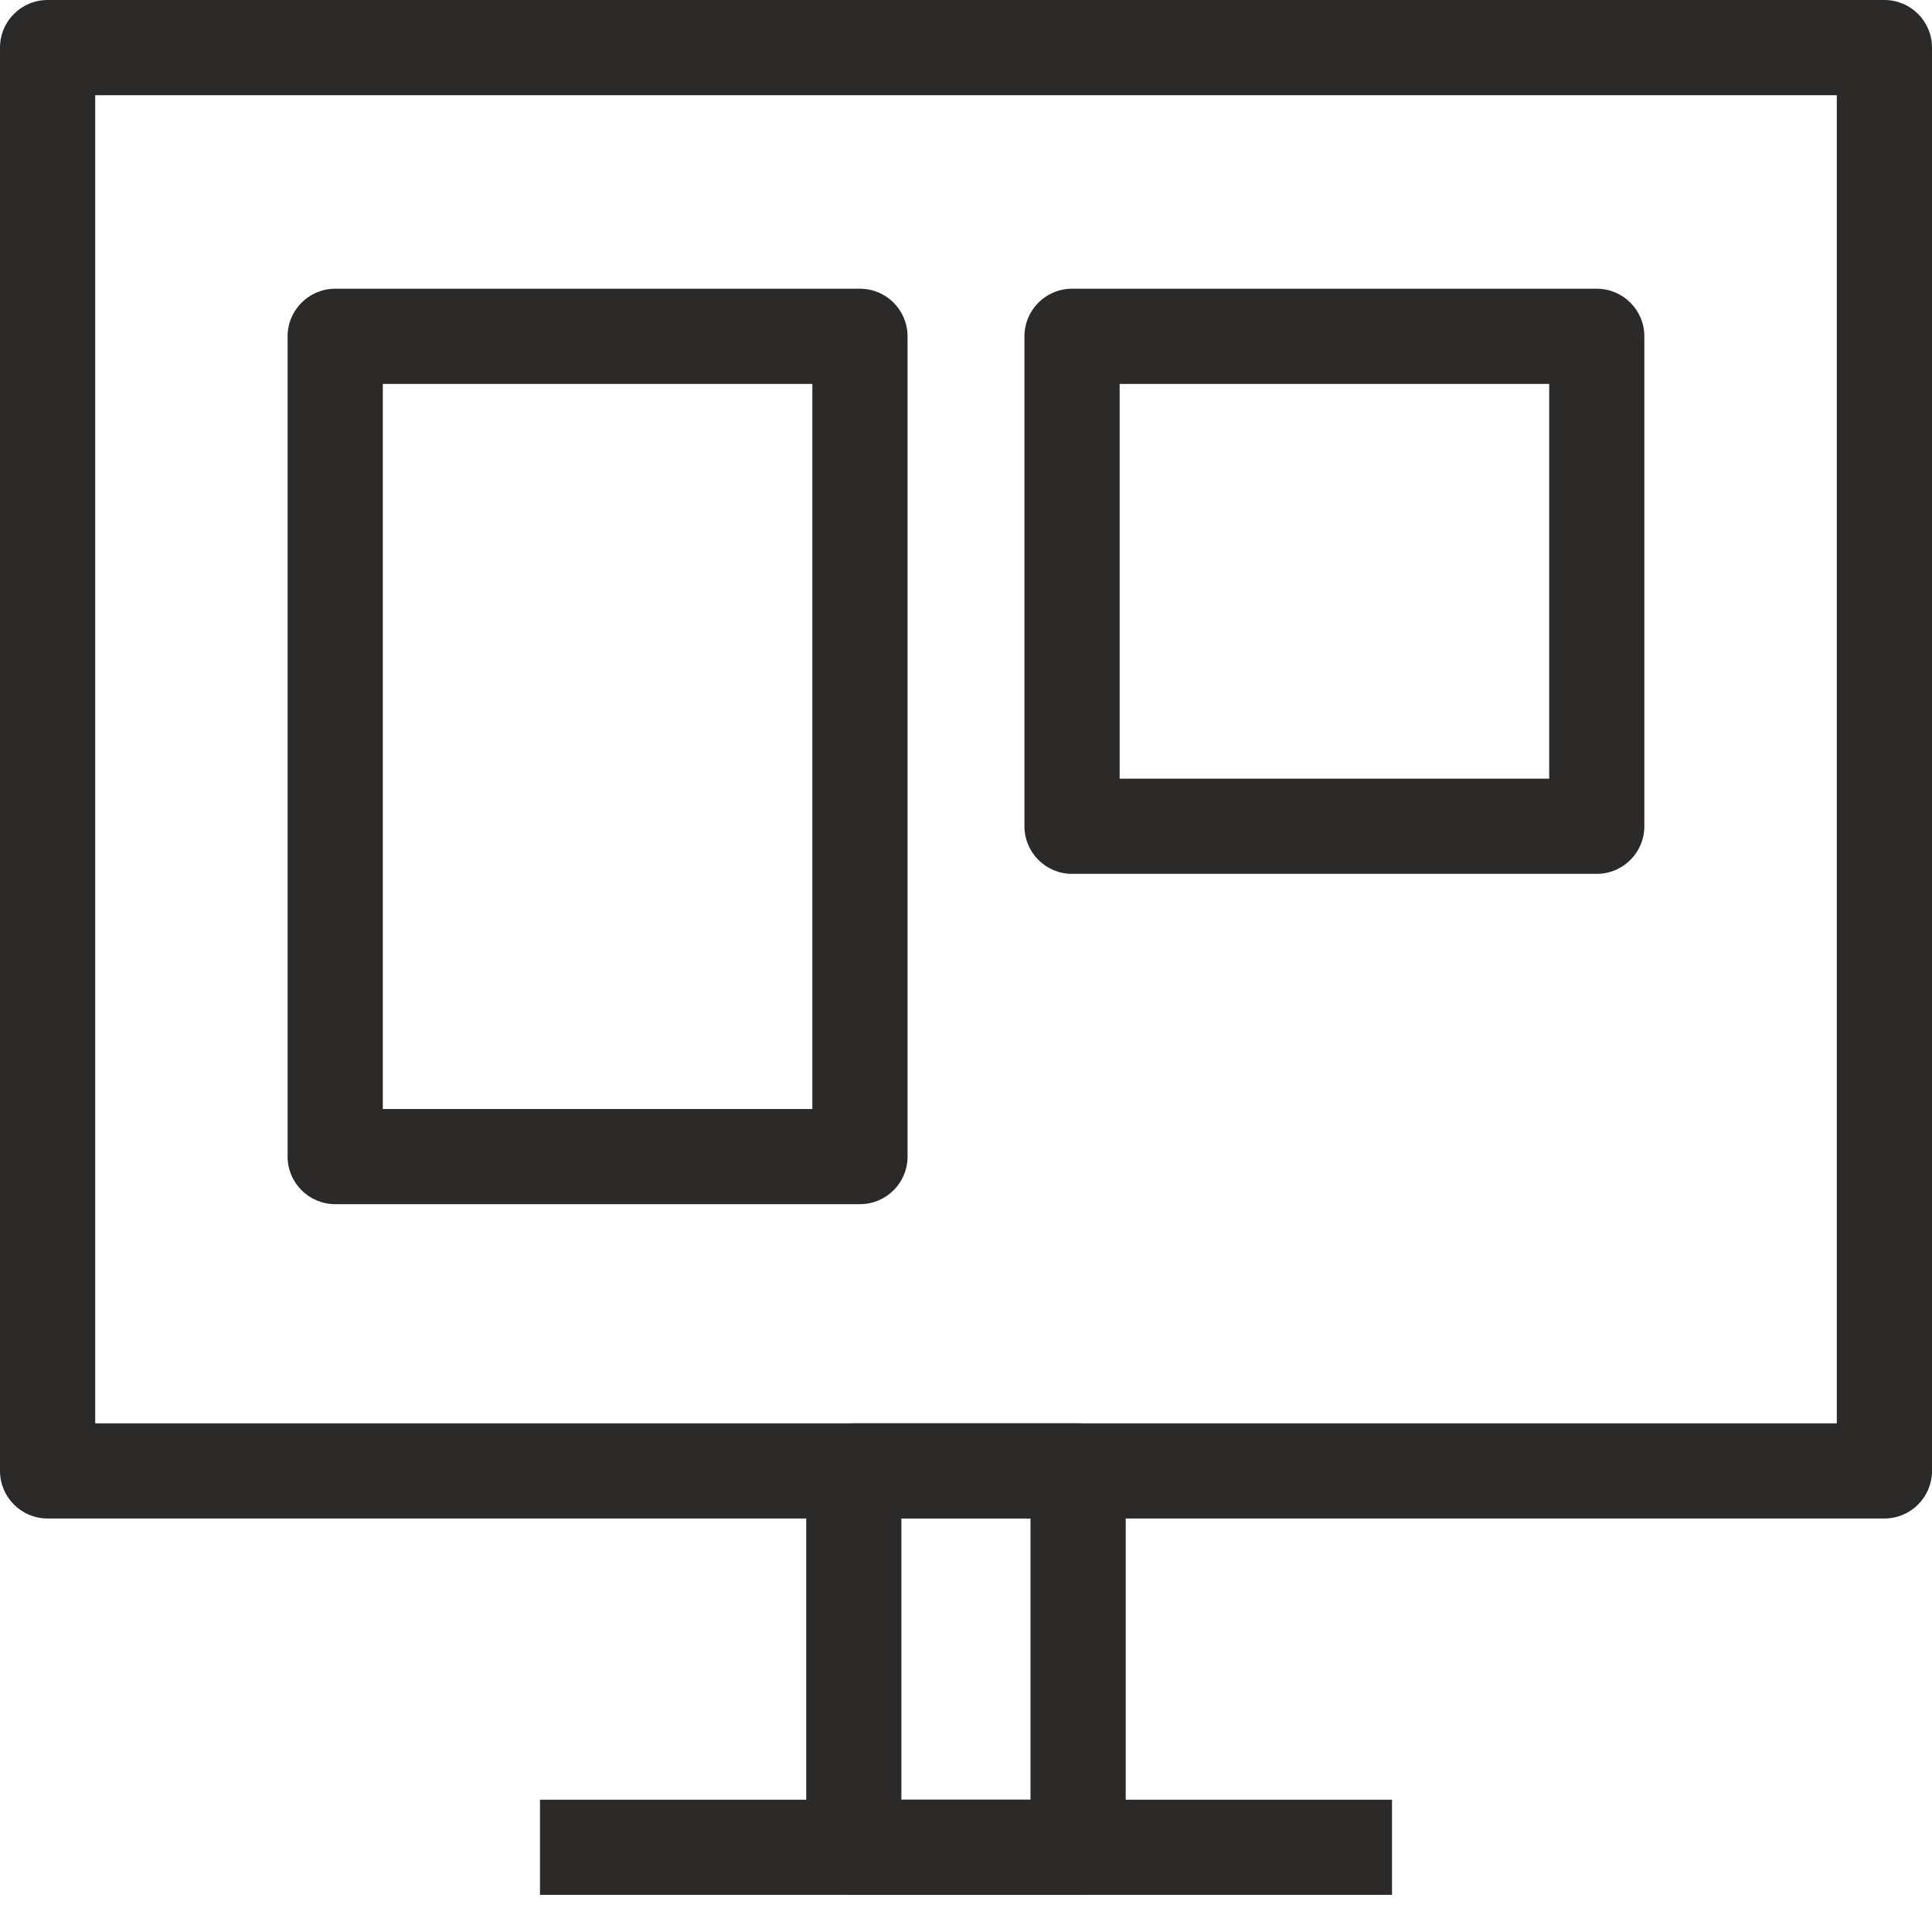 <svg width="36" height="36" viewBox="0 0 36 36" fill="none" xmlns="http://www.w3.org/2000/svg">
<g id="ico_4 5" clip-path="url(#clip0_639_5857)">
<g id="&#208;&#161;&#208;&#187;&#208;&#190;&#208;&#185;_x0020_1">
<path id="Vector" d="M1.774 26.522H34.226V1.774H1.774V26.522ZM35.113 28.295H0.887C0.397 28.295 0 27.898 0 27.408V0.887C0 0.397 0.397 0 0.887 0H35.113C35.603 0 36 0.397 36 0.887V27.408C36 27.898 35.603 28.295 35.113 28.295Z" fill="#2B2A29"/>
<path id="Vector_2" d="M15.909 26.522H20.089C20.579 26.522 20.976 26.919 20.976 27.408V34.422C20.976 34.911 20.579 35.308 20.089 35.308H15.909C15.42 35.308 15.023 34.911 15.023 34.422V27.408C15.023 26.919 15.42 26.522 15.909 26.522ZM19.202 28.295H16.796V33.535H19.202V28.295Z" fill="#2B2A29"/>
<path id="Vector_3" d="M6.246 5.38H16.024C16.514 5.38 16.911 5.777 16.911 6.267V21.552C16.911 22.041 16.514 22.438 16.024 22.438H6.246C5.757 22.438 5.359 22.041 5.359 21.552V6.267C5.359 5.777 5.757 5.38 6.246 5.38ZM15.137 7.154H7.133V20.665H15.137V7.154Z" fill="#2B2A29"/>
<path id="Vector_4" d="M19.976 5.38H29.753C30.243 5.38 30.64 5.777 30.64 6.267V15.396C30.64 15.886 30.243 16.283 29.753 16.283H19.976C19.486 16.283 19.089 15.886 19.089 15.396V6.267C19.089 5.777 19.486 5.38 19.976 5.38ZM28.867 7.154H20.863V14.509H28.867V7.154Z" fill="#2B2A29"/>
<path id="Vector_5" d="M10.949 35.308H10.062V33.535H25.938V35.308H10.949Z" fill="#2B2A29"/>
</g>
</g>
<defs>
<clipPath id="clip0_639_5857">
<rect width="36" height="36" fill="white"/>
</clipPath>
</defs>
</svg>
